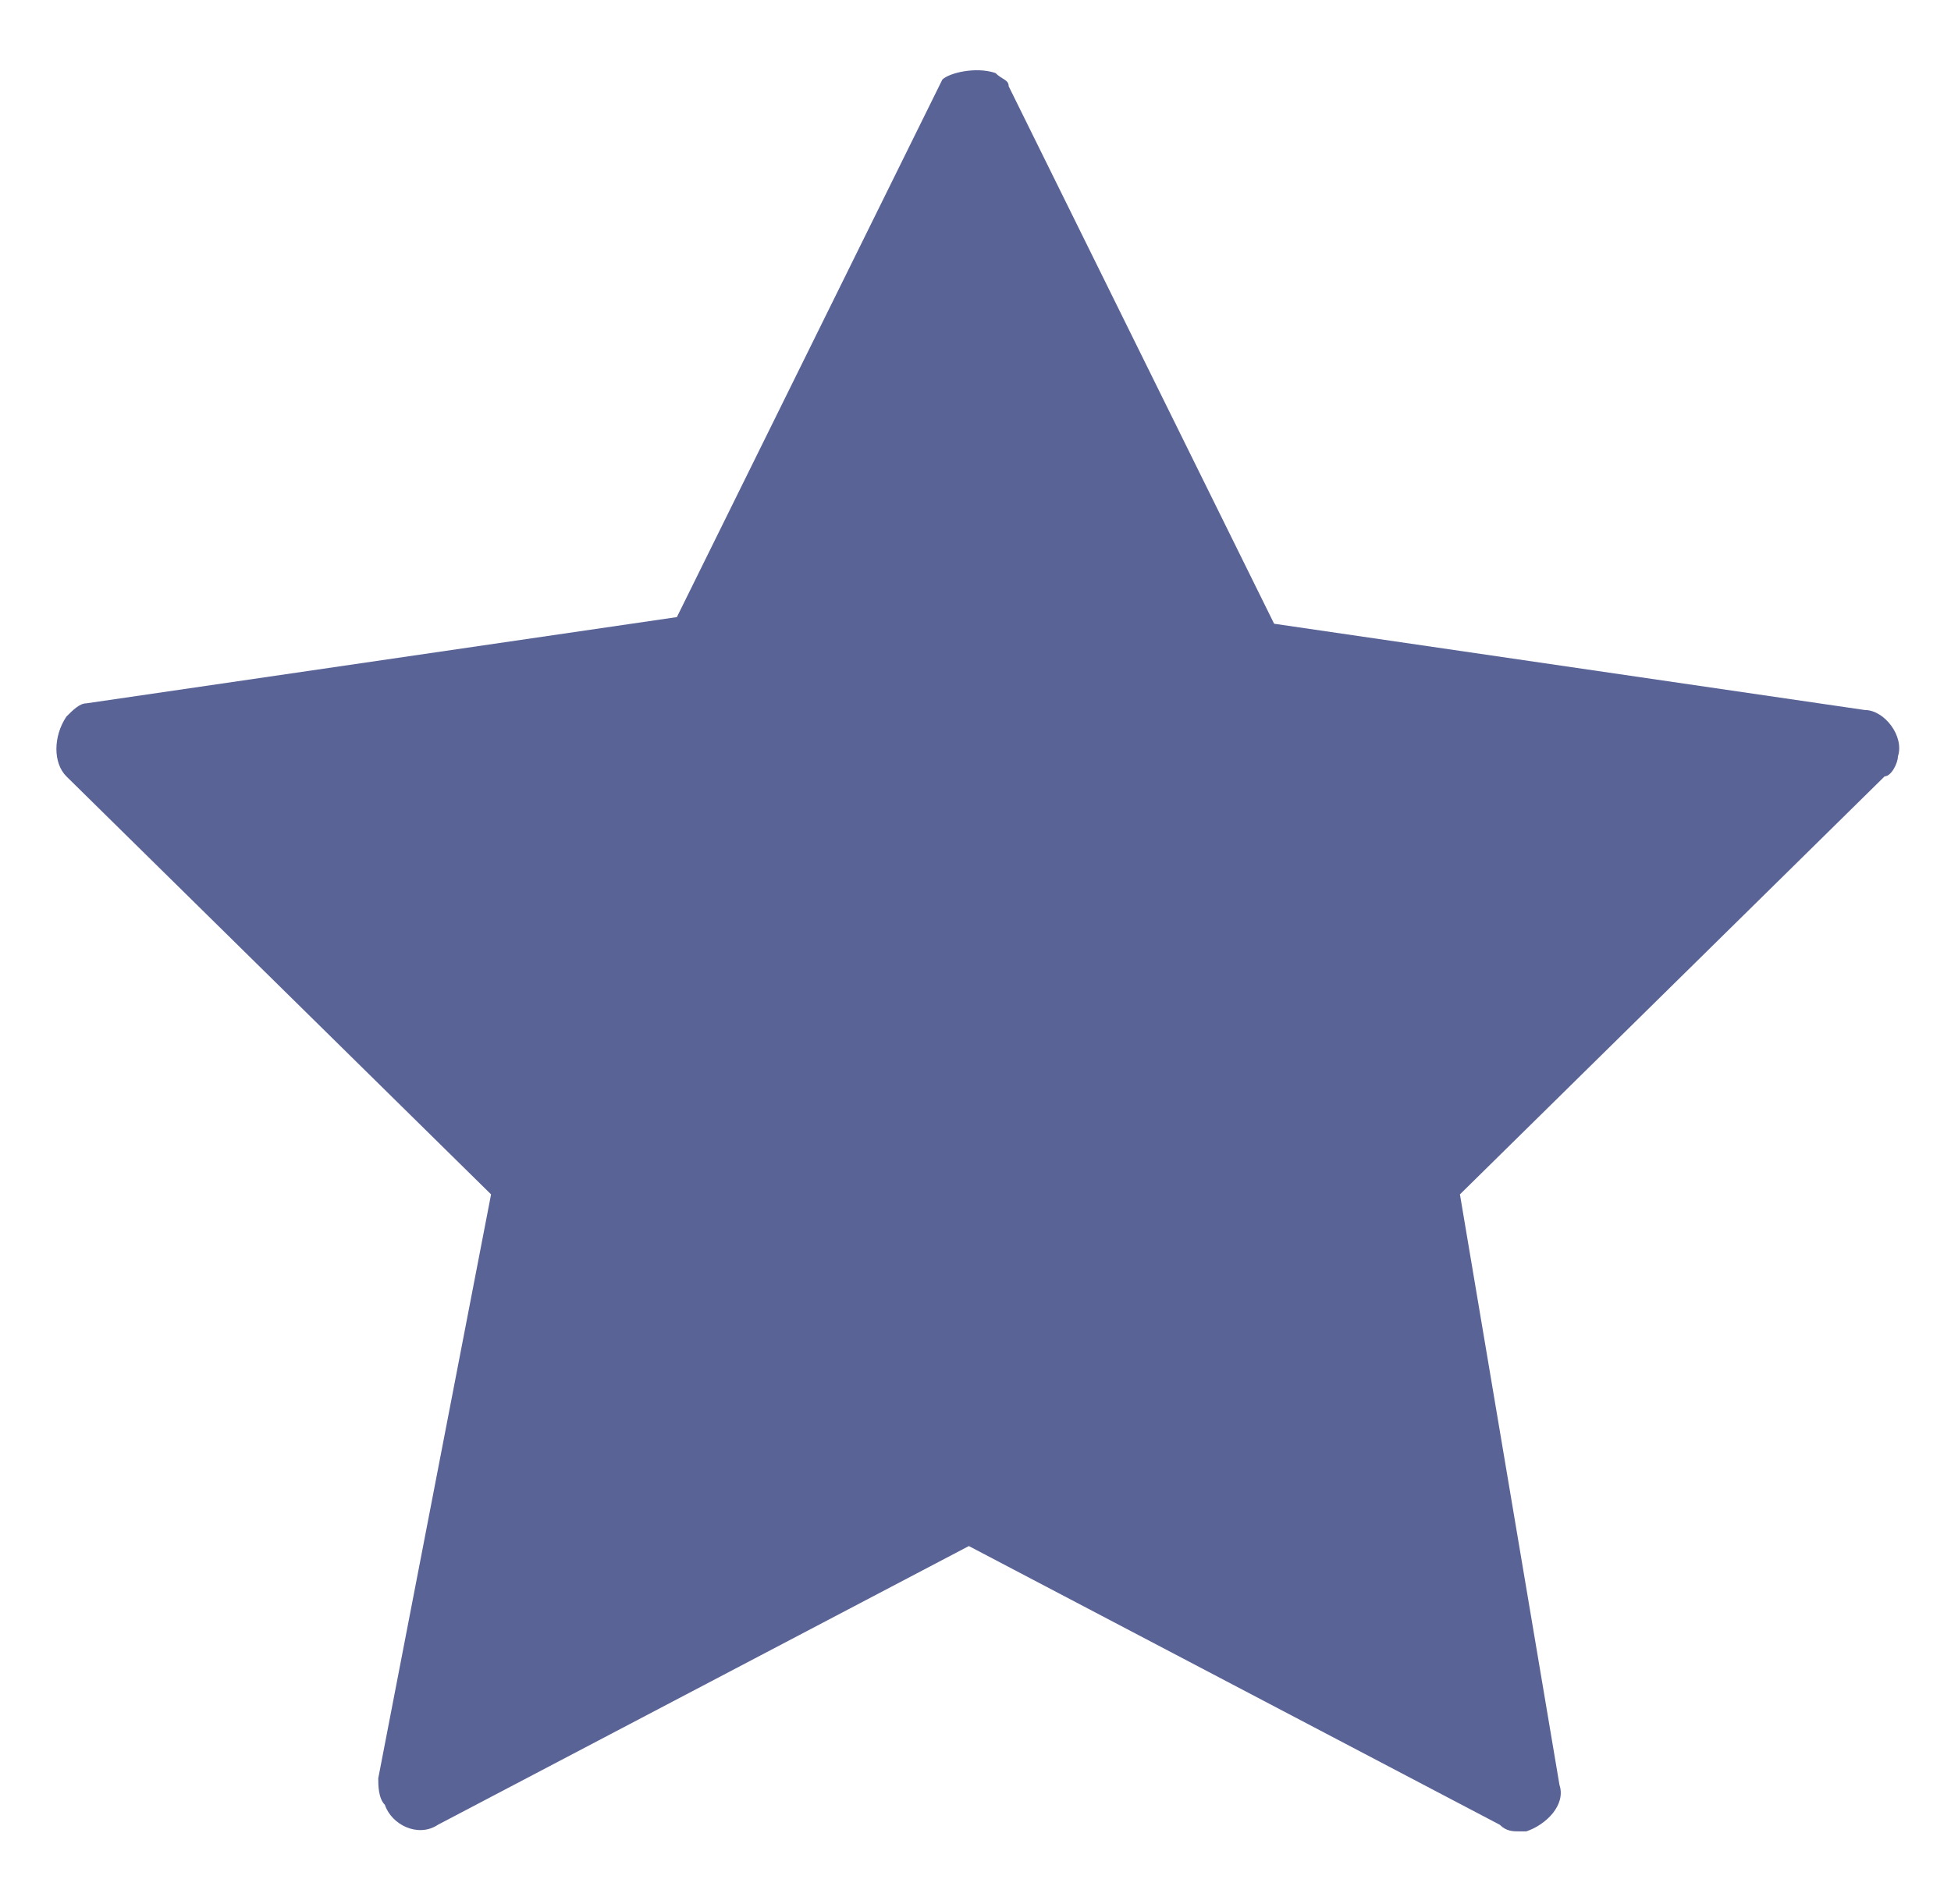 <?xml version="1.0" encoding="utf-8"?>
<!-- Generator: Adobe Illustrator 21.1.0, SVG Export Plug-In . SVG Version: 6.00 Build 0)  -->
<svg version="1.1" id="Layer_1" xmlns="http://www.w3.org/2000/svg" xmlns:xlink="http://www.w3.org/1999/xlink" x="0px" y="0px"
	 viewBox="0 0 29.4 28.7" style="enable-background:new 0 0 29.4 28.7;" xml:space="preserve">
<style type="text/css">
	.st0{fill:#596396;}
</style>
<g>
	<path class="st0" d="M22.9,27.6c-0.1,0-0.2,0-0.3-0.1l-8-4.2l-8,4.2c-0.3,0.2-0.7,0-0.8-0.3c-0.1-0.1-0.1-0.3-0.1-0.4L7.4,18
		l-6.4-6.3c-0.2-0.2-0.2-0.6,0-0.9c0.1-0.1,0.2-0.2,0.3-0.2l8.9-1.3l4-8.1C14.3,1.1,14.7,1,15,1.1c0.1,0.1,0.2,0.1,0.2,0.2l4,8.1
		l8.9,1.3c0.3,0,0.6,0.4,0.5,0.7c0,0.1-0.1,0.3-0.2,0.3L22,18l1.5,8.9c0.1,0.3-0.2,0.6-0.5,0.7C23,27.6,23,27.6,22.9,27.6"/>
</g>
</svg>
